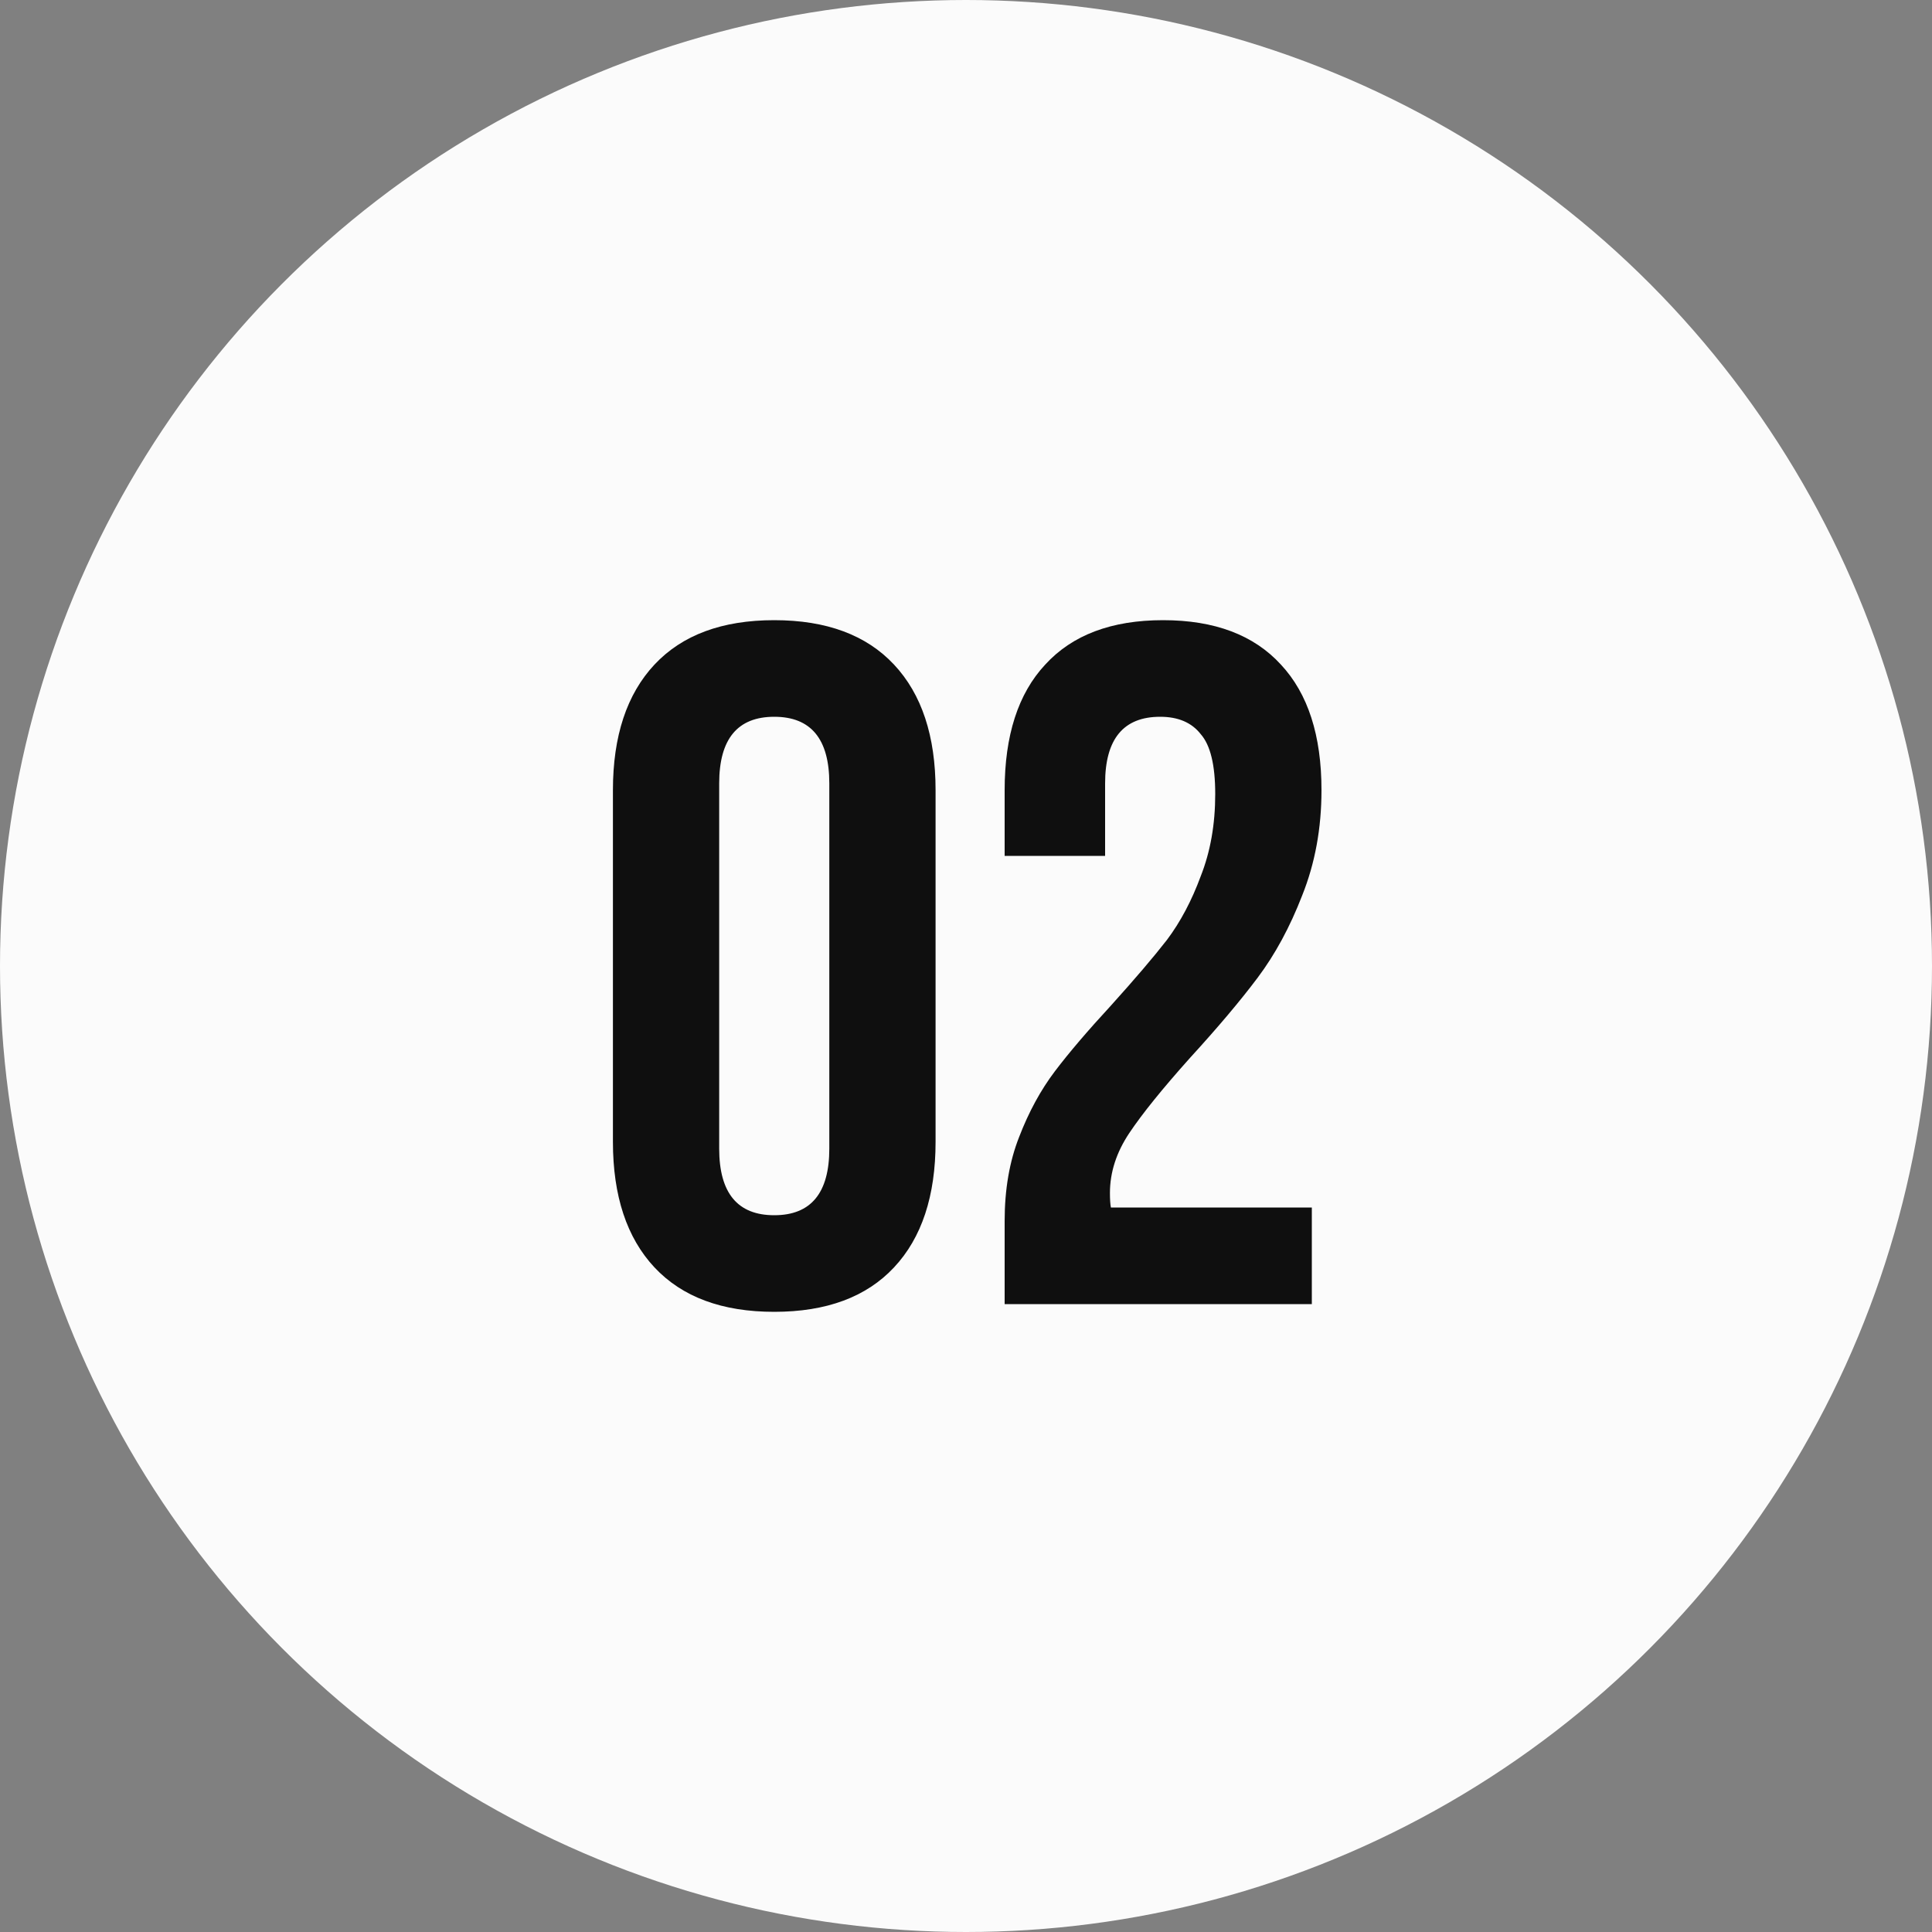 <?xml version="1.0" encoding="UTF-8"?> <svg xmlns="http://www.w3.org/2000/svg" width="40" height="40" viewBox="0 0 40 40" fill="none"><rect x="0" y="0" width="40" height="40" fill="#808080" stroke="none"/><circle cx="20" cy="20" r="20" fill="#FBFBFB"></circle><path d="M12.69 16.36C12.69 15.24 12.977 14.373 13.55 13.76C14.124 13.147 14.95 12.84 16.03 12.84C17.11 12.84 17.937 13.147 18.51 13.76C19.084 14.373 19.37 15.24 19.37 16.36V23.64C19.37 24.76 19.084 25.627 18.51 26.24C17.937 26.853 17.11 27.16 16.03 27.16C14.95 27.16 14.124 26.853 13.55 26.24C12.977 25.627 12.69 24.76 12.69 23.64V16.36ZM14.89 23.78C14.89 24.7 15.27 25.16 16.03 25.16C16.79 25.16 17.17 24.7 17.17 23.78V16.22C17.17 15.3 16.79 14.84 16.03 14.84C15.27 14.84 14.89 15.3 14.89 16.22V23.78ZM25.16 16.44C25.16 15.84 25.06 15.427 24.86 15.2C24.673 14.96 24.393 14.84 24.02 14.84C23.26 14.84 22.88 15.3 22.88 16.22V17.72H20.8V16.36C20.8 15.227 21.08 14.36 21.64 13.76C22.2 13.147 23.013 12.84 24.08 12.84C25.147 12.84 25.96 13.147 26.52 13.76C27.08 14.36 27.36 15.227 27.36 16.36C27.36 17.147 27.227 17.873 26.96 18.54C26.707 19.193 26.4 19.76 26.04 20.24C25.68 20.72 25.213 21.273 24.64 21.9C24.067 22.54 23.647 23.06 23.38 23.46C23.113 23.86 22.98 24.273 22.98 24.7C22.98 24.833 22.987 24.933 23 25H27.16V27H20.8V25.28C20.8 24.627 20.9 24.047 21.1 23.54C21.3 23.02 21.547 22.567 21.84 22.18C22.133 21.793 22.52 21.34 23 20.82C23.493 20.273 23.88 19.82 24.16 19.46C24.44 19.087 24.673 18.647 24.86 18.14C25.06 17.633 25.16 17.067 25.16 16.44Z" fill="#0F0F0F"></path></svg> 
